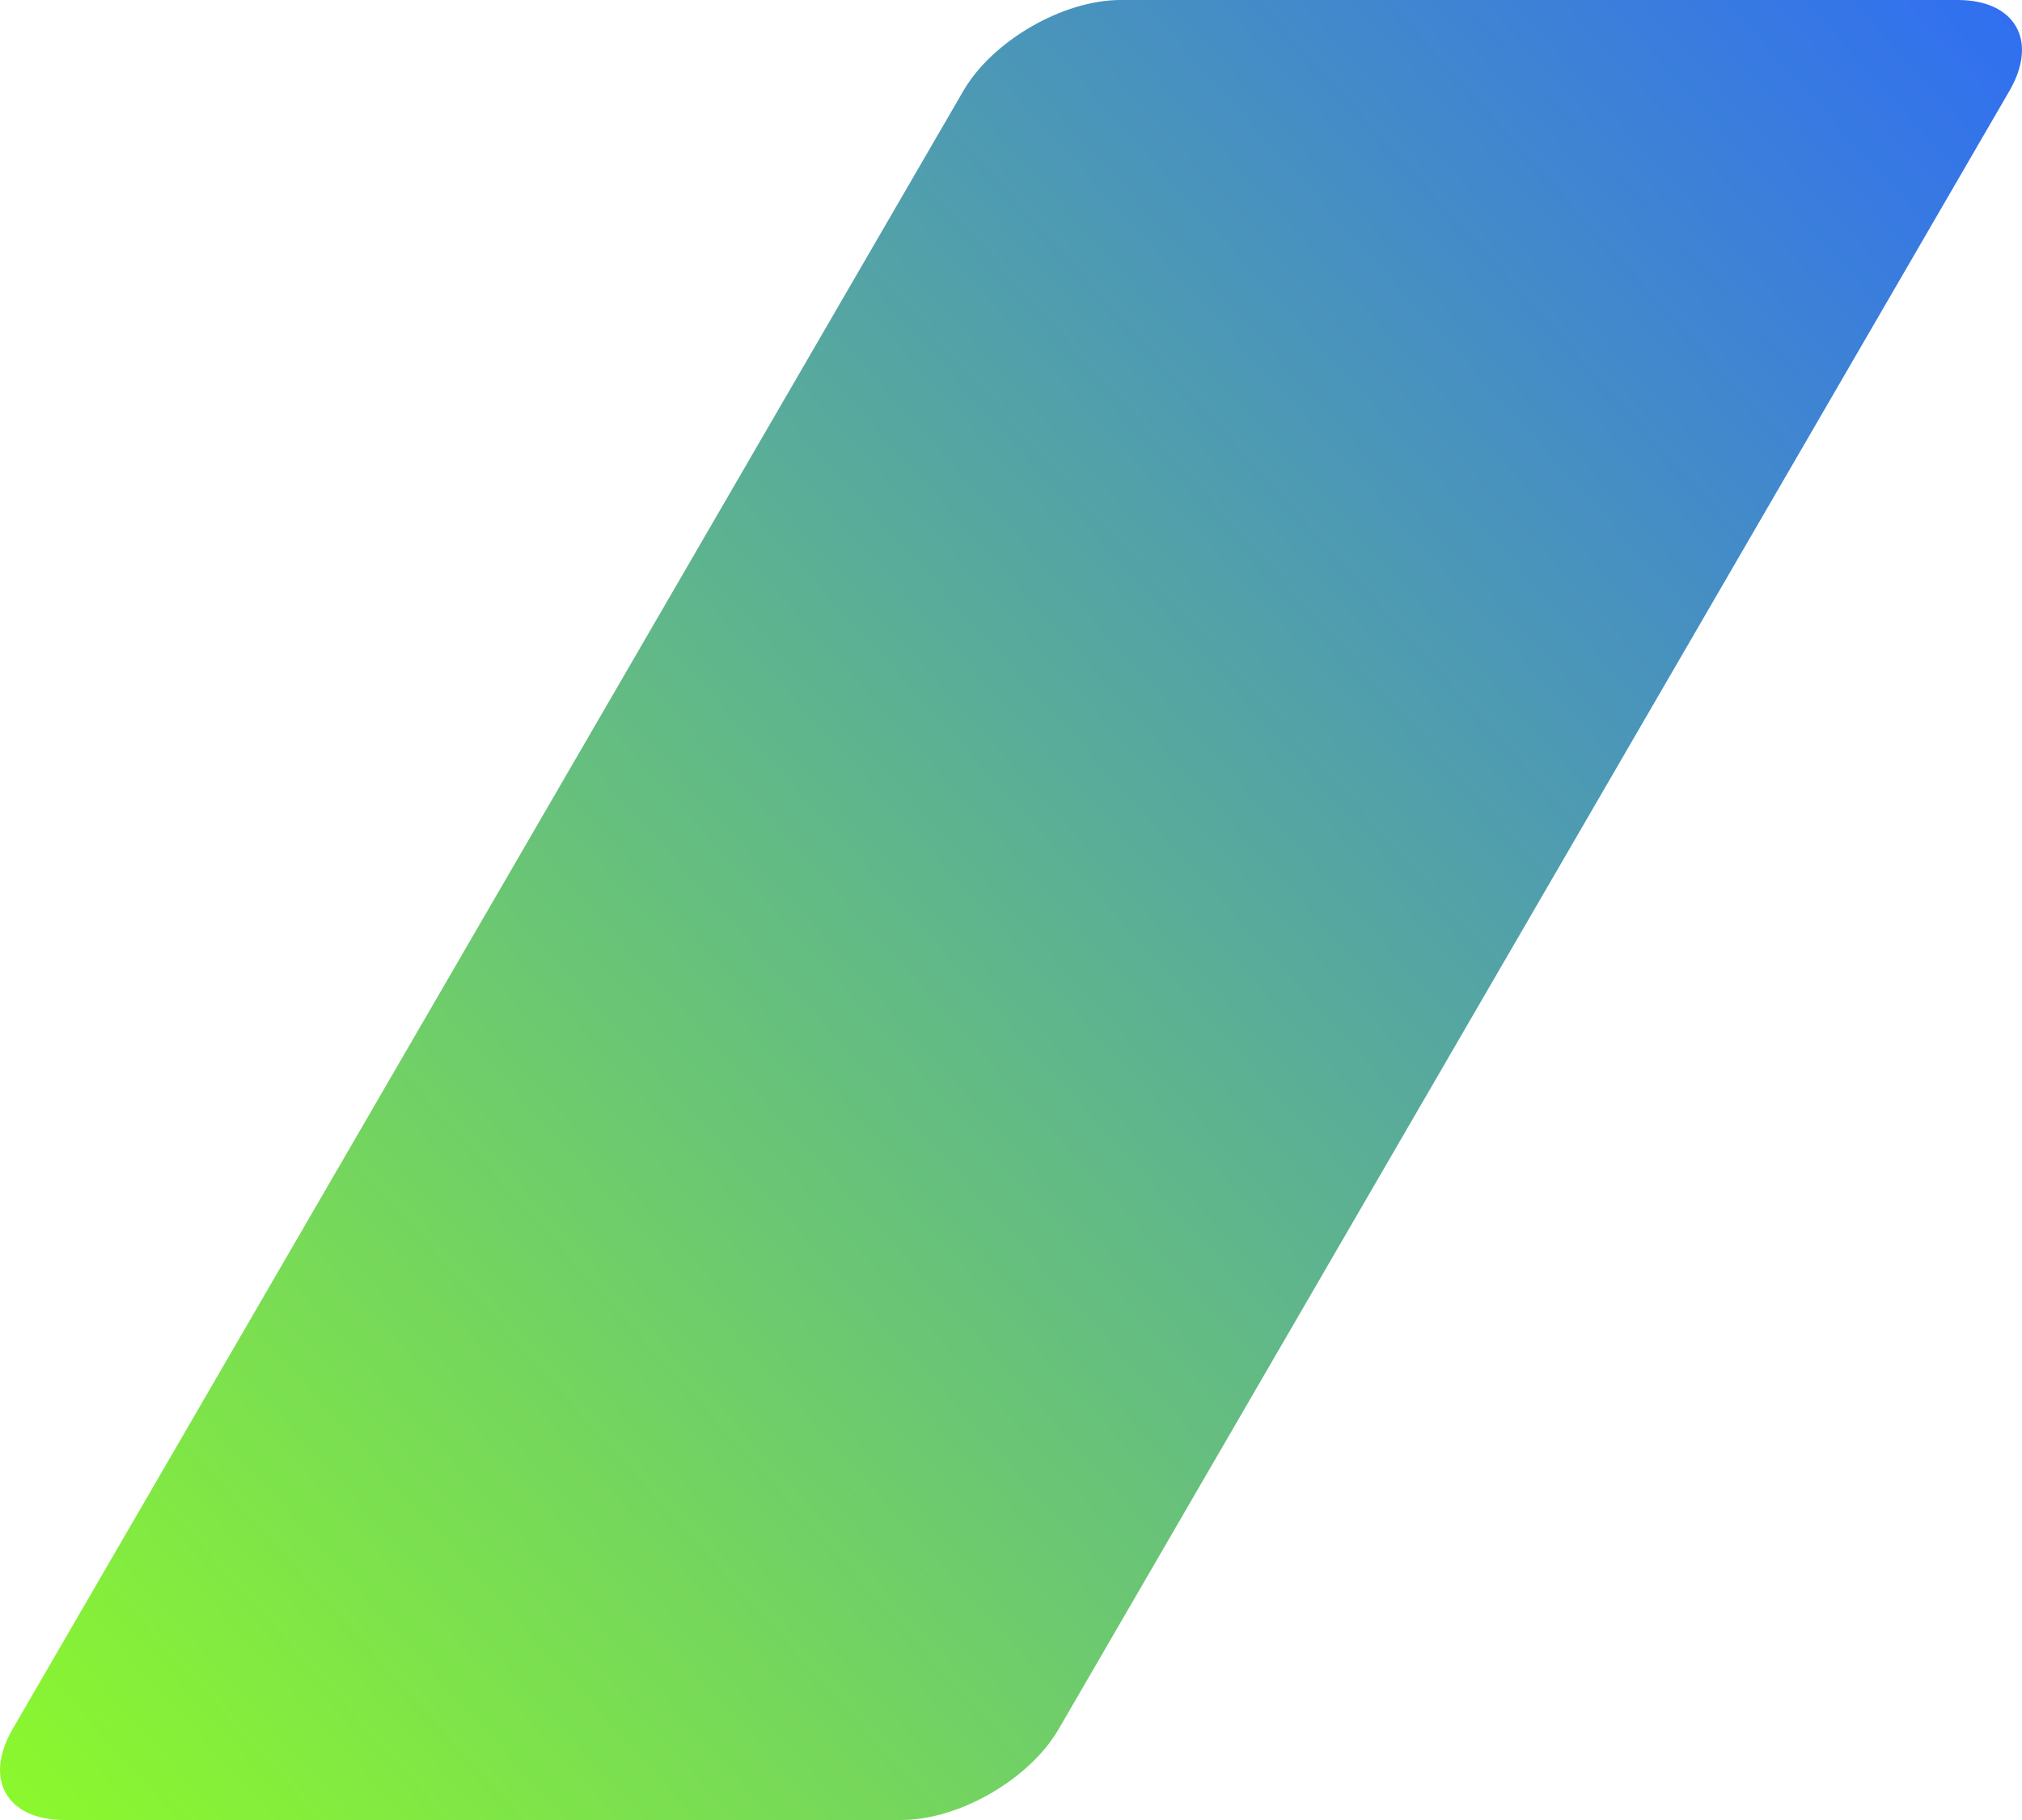 <svg width="20" height="18" viewBox="0 0 20 18" fill="none" xmlns="http://www.w3.org/2000/svg">
<path id="Rectangle 1" d="M9.528 0.9C9.816 0.403 10.513 0 11.085 0H19.363C19.934 0 20.164 0.403 19.875 0.9L10.472 17.1C10.184 17.597 9.487 18 8.915 18H0.637C0.066 18 -0.164 17.597 0.125 17.1L9.528 0.9Z" fill="url(#paint0_linear_10273_2283)"/>
<defs>
<linearGradient id="paint0_linear_10273_2283" x1="20" y1="0" x2="2.38419e-07" y2="18" gradientUnits="userSpaceOnUse">
<stop stop-color="#306EF2"/>
<stop offset="1" stop-color="#8CF92B"/>
</linearGradient>
</defs>
</svg>
